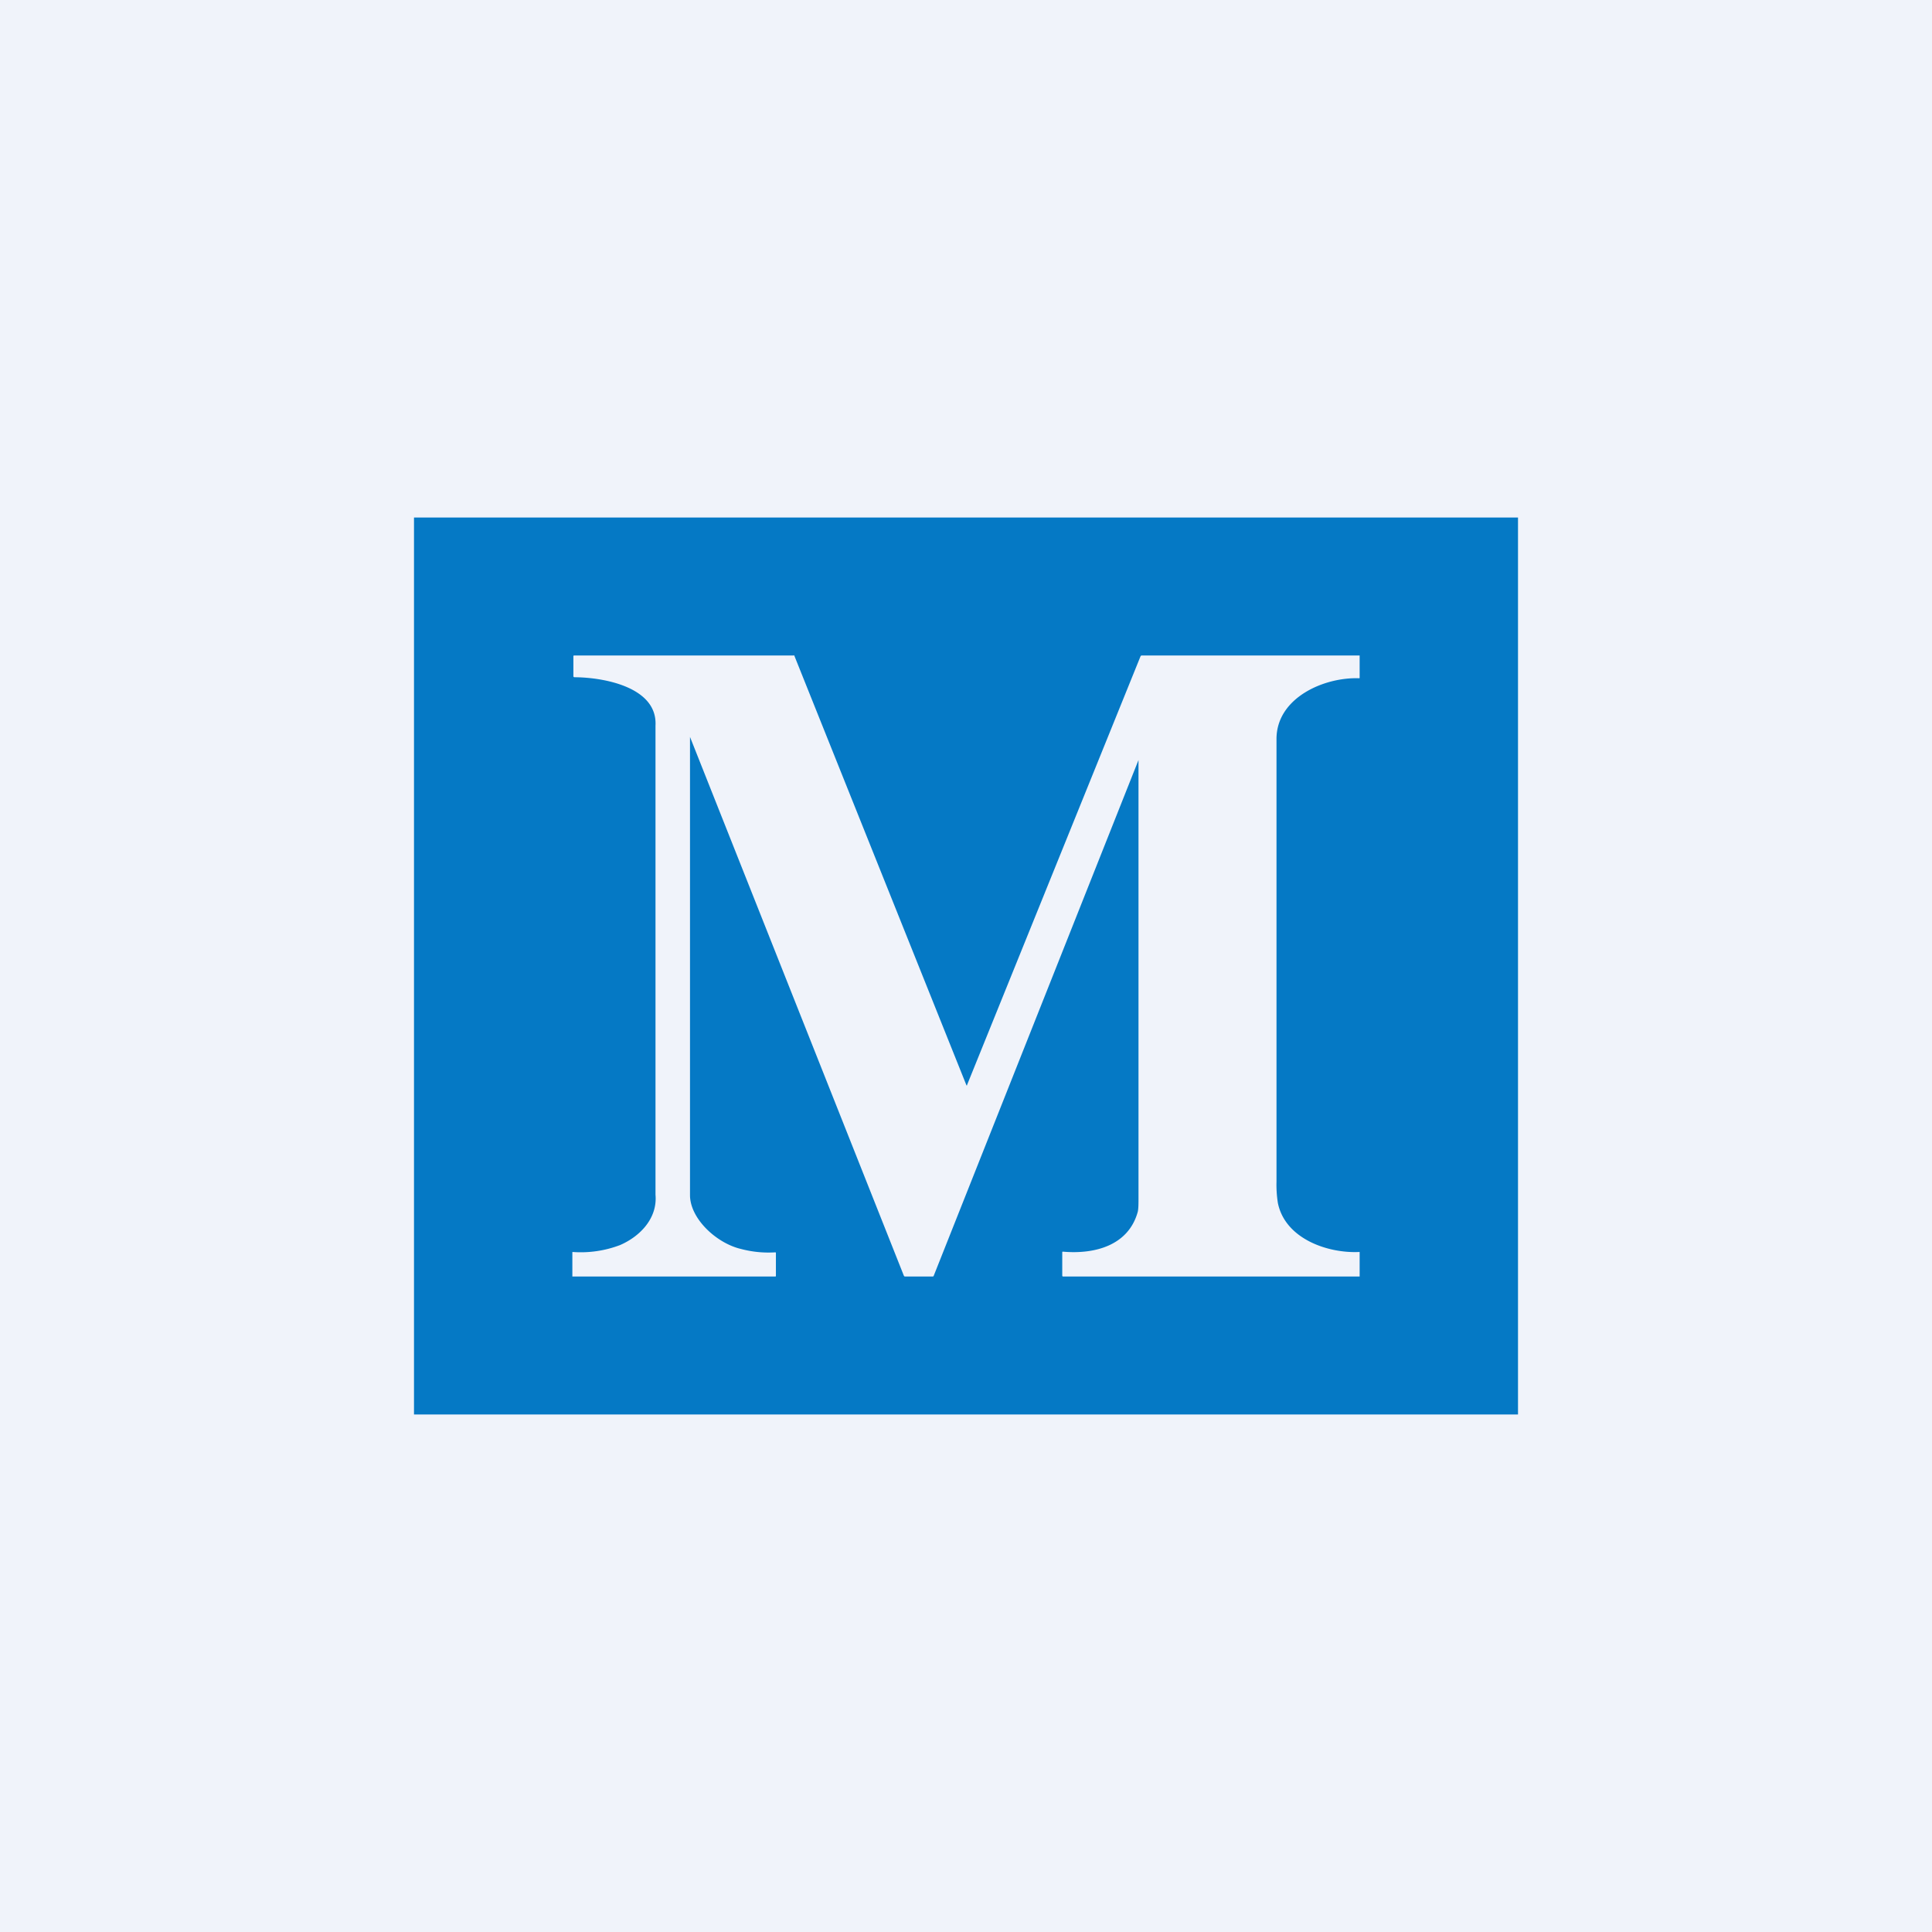 <svg width="56" height="56" viewBox="0 0 56 56" xmlns="http://www.w3.org/2000/svg"><path fill="#F0F3FA" d="M0 0h56v56H0z"/><path fill-rule="evenodd" d="M44 15H12v26h32V15ZM27.06 36.99 33 22.03v12.68c0 .18 0 .31-.02.41-.27.99-1.26 1.24-2.17 1.16-.01 0-.02 0-.02.02v.67c0 .02.01.03.02.03h8.6v-.7s0-.02-.02-.01c-.92.04-2.14-.39-2.35-1.42a3.42 3.42 0 0 1-.04-.62V21.42c0-1.2 1.39-1.8 2.4-1.76a.02.02 0 0 0 .01-.01V19h-6.33l-.02.02-5.03 12.43c0 .02-.01.02-.02 0l-4.98-12.43A.02.02 0 0 0 23 19h-6.36s-.02 0-.02.02v.59l.02.02c.84 0 2.42.28 2.36 1.4v13.6c.06.67-.43 1.2-1.03 1.46a3.2 3.2 0 0 1-1.36.2c-.02 0-.02 0-.02.02V37h5.88c.01 0 .02 0 .02-.02v-.66c0-.01 0-.02-.02-.02-.33.02-.66-.01-1-.1-.71-.17-1.47-.88-1.47-1.56V21.36l6.2 15.62.02.02h.83v-.01Z" fill="#0579C5"/></svg>